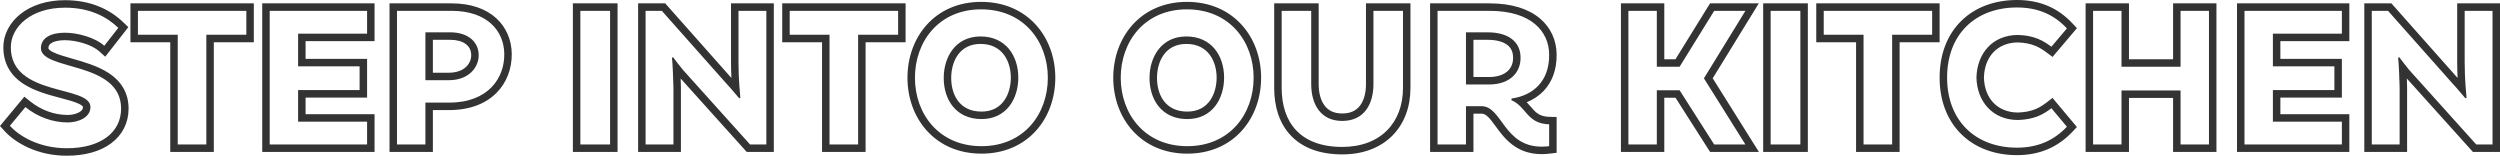 <svg xmlns="http://www.w3.org/2000/svg" width="668.744" height="41.65" viewBox="0 0 668.744 41.65">
  <g id="step-into-our-kitchen-text" transform="translate(335.794 39.1)" fill="none">
    <path d="M-317.9.55c9.05,0,14.5-4.25,14.5-10.6,0-12.8-21.5-10.05-21.45-16.2.05-2.7,2.6-4.1,6.4-4.1,3.4,0,8.05,1.25,10.55,3.5l3.75-4.8a19.741,19.741,0,0,0-14.25-5.4c-9.1,0-14.5,5.15-14.5,10.6,0,13.3,21.35,10.05,21.3,16,0,2.85-3.4,4.1-6.05,4.1A18.161,18.161,0,0,1-329-10.45l-4.15,5C-330.85-2.9-325.6.55-317.9.55Zm37.3-30.35h10.7v-6.4h-29v6.4h10.65V-.45h7.65Zm41,8.45h-16.45V-30.1h18.45v-6.1h-26.05V-.45h26.05v-6.1h-18.45V-15h16.45ZM-222-.45v-11.2h6.3c10.6,0,14.9-6.65,14.8-13.1-.1-6-4.45-11.45-14.1-11.45h-14.6V-.45Zm0-17.2v-12.8h6.65c5.1,0,7.55,2.85,7.6,5.95.1,3.35-2.6,6.85-7.95,6.85Zm49.4,17.2V-36.2h-7.95V-.45Zm16.85-23.35c.5.65,1.95,2.6,2.65,3.4L-135.15-.45h4.35V-36.2h-7.45v13.8c0,4.6.45,8.8.5,9.45l-.3.15c-.9-1-1.8-2.2-3.75-4.3l-16.95-19.1h-4.35V-.45h7.45v-15.2c0-1.4-.25-7.15-.4-8Zm49.5-6h10.7v-6.4h-29v6.4h10.65V-.45h7.65Zm33,29.8C-61.85,0-55.5-8.65-55.5-18.3s-6.4-18.3-17.85-18.3c-11.35,0-17.7,8.65-17.7,18.3S-84.65,0-73.25,0Zm-.25-29.35c6.75,0,10.1,5.2,10.1,11,0,5.65-3.15,11.1-9.85,11.1-6.8,0-10.1-5.15-10.1-11C-83.35-23.85-80.2-29.35-73.5-29.35ZM-18.2,0C-6.8,0-.45-8.65-.45-18.3S-6.85-36.6-18.3-36.6C-29.65-36.6-36-27.95-36-18.3S-29.6,0-18.2,0Zm-.25-29.35c6.75,0,10.1,5.2,10.1,11,0,5.65-3.15,11.1-9.85,11.1-6.8,0-10.1-5.15-10.1-11C-28.3-23.85-25.15-29.35-18.45-29.35ZM23.25.2C33.65.2,39.5-6.45,39.5-15.55V-36.2H31.6v19.6c0,5.3-2.45,9.85-8.35,9.85-5.85,0-8.3-4.55-8.3-9.85V-36.2H7.05v20.65C7.05-6.5,11.9.2,23.25.2Zm45.3-12.95c5.5-.75,10.15-4.4,10.05-11.8-.05-6-4.6-11.65-15.95-11.65H48.75V-.45h7.6V-10.7H60.5c5.85,0,5.95,12.2,18.1,10.7V-5.85c-6-.15-6.05-4.75-10.1-6.45ZM56.35-16.5V-30.45h5.8c5.65,0,8.75,2.6,8.8,6.65.1,4.05-2.8,7.3-8.45,7.3ZM131.1-.45,120-18.15,131.1-36.2h-8.35L113.5-21.25h-6.1V-36.2H99.8V-.45h7.6v-14.5h6.1l9.25,14.5Zm14.7,0V-36.2h-7.95V-.45ZM170.35-29.8h10.7v-6.4h-29v6.4H162.7V-.45h7.65Zm33.4-7.3c-11.1,0-18.7,7.15-18.7,18.75C185.05-6.8,192.65.4,203.75.4A17.469,17.469,0,0,0,217.1-5.2l-4.15-4.95A13.916,13.916,0,0,1,204.05-7c-6.9,0-11-5-11.15-11.35.15-6.4,4.25-11.4,11.15-11.4a14.2,14.2,0,0,1,8.9,3.15l4.15-4.9A17.3,17.3,0,0,0,203.75-37.1Zm51.35.9h-7.6v14.95H231.7V-36.2h-7.6V-.45h7.6V-14.9h15.8V-.45h7.6Zm33.55,14.85H272.2V-30.1h18.45v-6.1H264.6V-.45h26.05v-6.1H272.2V-15h16.45ZM306-23.8c.5.65,1.95,2.6,2.65,3.4L326.6-.45h4.35V-36.2H323.5v13.8c0,4.6.45,8.8.5,9.45l-.3.15c-.9-1-1.8-2.2-3.75-4.3L303-36.2h-4.35V-.45h7.45v-15.2c0-1.4-.25-7.15-.4-8Z" stroke="none"/>
    <path d="M -317.9 0.55 C -308.85 0.55 -303.4 -3.7 -303.4 -10.05 C -303.4 -22.85 -324.9 -20.1 -324.85 -26.25 C -324.8 -28.95 -322.25 -30.35 -318.45 -30.35 C -315.05 -30.35 -310.4 -29.1 -307.9 -26.85 L -304.15 -31.65 C -307.15 -34.55 -311.7 -37.05 -318.4 -37.05 C -327.5 -37.05 -332.9 -31.9 -332.9 -26.45 C -332.9 -13.15 -311.55 -16.4 -311.6 -10.45 C -311.6 -7.6 -315 -6.35 -317.65 -6.35 C -321.8 -6.35 -325.75 -7.85 -329 -10.45 L -333.15 -5.45 C -330.85 -2.9 -325.6 0.55 -317.9 0.55 M 203.75 0.4 C 209.25 0.4 213.6 -1.5 217.1 -5.2 L 212.95 -10.15 C 210.8 -8.5 208.45 -7.15 204.05 -7 C 197.15 -7 193.05 -12 192.9 -18.35 C 193.05 -24.75 197.15 -29.75 204.05 -29.75 C 208.45 -29.6 210.8 -28.2 212.95 -26.6 L 217.1 -31.5 C 213.6 -35.25 209.25 -37.1 203.75 -37.1 C 192.65 -37.1 185.05 -29.95 185.05 -18.35 C 185.05 -6.8 192.65 0.4 203.75 0.4 M 23.25 0.2 C 33.65 0.2 39.5 -6.45 39.5 -15.55 L 39.5 -36.2 L 31.6 -36.2 L 31.6 -16.6 C 31.6 -11.3 29.15 -6.75 23.25 -6.75 C 17.4 -6.75 14.95 -11.3 14.95 -16.6 L 14.95 -36.2 L 7.05 -36.2 L 7.05 -15.55 C 7.05 -6.5 11.9 0.2 23.25 0.2 M 76.607 0.128 C 77.233 0.128 77.896 0.087 78.6 7.629394644936838e-07 L 78.6 -5.85 C 72.6 -6 72.55 -10.6 68.5 -12.3 L 68.55 -12.75 C 74.05 -13.5 78.7 -17.15 78.6 -24.55 C 78.55 -30.55 74 -36.2 62.65 -36.2 L 48.75 -36.2 L 48.75 -0.45 L 56.35 -0.45 L 56.35 -10.7 L 60.5 -10.7 C 66.011 -10.7 66.419 0.128 76.607 0.128 M 56.35 -30.45 L 62.15 -30.45 C 67.8 -30.45 70.9 -27.85 70.95 -23.8 C 71.05 -19.75 68.15 -16.5 62.5 -16.5 L 56.35 -16.5 L 56.35 -30.45 M -18.2 7.629394644936838e-07 C -6.8 7.629394644936838e-07 -0.45 -8.65 -0.45 -18.3 C -0.45 -27.95 -6.85 -36.6 -18.3 -36.6 C -29.65 -36.6 -36 -27.95 -36 -18.3 C -36 -8.65 -29.6 7.629394644936838e-07 -18.2 7.629394644936838e-07 M -18.45 -29.35 C -11.7 -29.35 -8.35 -24.15 -8.35 -18.35 C -8.35 -12.7 -11.5 -7.25 -18.2 -7.25 C -25 -7.25 -28.3 -12.4 -28.3 -18.25 C -28.3 -23.85 -25.15 -29.35 -18.45 -29.35 M -73.25 7.629394644936838e-07 C -61.85 7.629394644936838e-07 -55.5 -8.65 -55.5 -18.3 C -55.5 -27.95 -61.9 -36.6 -73.35 -36.6 C -84.7 -36.6 -91.05 -27.95 -91.05 -18.3 C -91.05 -8.65 -84.65 7.629394644936838e-07 -73.25 7.629394644936838e-07 M -73.5 -29.35 C -66.75 -29.35 -63.4 -24.15 -63.4 -18.35 C -63.4 -12.7 -66.55 -7.25 -73.25 -7.25 C -80.05 -7.25 -83.35 -12.4 -83.35 -18.25 C -83.35 -23.85 -80.2 -29.35 -73.5 -29.35 M 330.95 -0.45 L 330.95 -36.2 L 323.5 -36.2 L 323.5 -22.4 C 323.5 -17.8 323.95 -13.6 324 -12.95 L 323.7 -12.8 C 322.8 -13.8 321.9 -15 319.95 -17.1 L 303 -36.2 L 298.65 -36.2 L 298.65 -0.45 L 306.1 -0.45 L 306.1 -15.65 C 306.1 -17.05 305.85 -22.8 305.7 -23.65 L 306 -23.8 C 306.5 -23.15 307.95 -21.2 308.65 -20.4 L 326.6 -0.45 L 330.95 -0.45 M 290.65 -0.45 L 290.65 -6.55 L 272.2 -6.55 L 272.2 -15 L 288.65 -15 L 288.65 -21.35 L 272.2 -21.35 L 272.2 -30.1 L 290.65 -30.1 L 290.65 -36.2 L 264.6 -36.2 L 264.6 -0.45 L 290.65 -0.45 M 255.1 -0.45 L 255.1 -36.2 L 247.5 -36.2 L 247.5 -21.25 L 231.7 -21.25 L 231.7 -36.2 L 224.1 -36.2 L 224.1 -0.45 L 231.7 -0.45 L 231.7 -14.9 L 247.5 -14.9 L 247.5 -0.45 L 255.1 -0.45 M 170.35 -0.45 L 170.35 -29.8 L 181.05 -29.8 L 181.05 -36.2 L 152.05 -36.2 L 152.05 -29.8 L 162.7 -29.8 L 162.7 -0.45 L 170.35 -0.45 M 145.8 -0.45 L 145.8 -36.2 L 137.85 -36.2 L 137.85 -0.45 L 145.8 -0.45 M 131.1 -0.45 L 120 -18.15 L 131.1 -36.2 L 122.75 -36.2 L 113.5 -21.25 L 107.4 -21.25 L 107.4 -36.2 L 99.8 -36.2 L 99.8 -0.45 L 107.4 -0.45 L 107.4 -14.95 L 113.5 -14.95 L 122.75 -0.45 L 131.1 -0.45 M -106.25 -0.45 L -106.25 -29.8 L -95.55 -29.8 L -95.55 -36.2 L -124.55 -36.2 L -124.55 -29.8 L -113.9 -29.8 L -113.9 -0.45 L -106.25 -0.45 M -130.8 -0.45 L -130.8 -36.2 L -138.25 -36.2 L -138.25 -22.4 C -138.25 -17.8 -137.8 -13.6 -137.75 -12.95 L -138.05 -12.8 C -138.95 -13.8 -139.85 -15 -141.8 -17.1 L -158.75 -36.2 L -163.1 -36.2 L -163.1 -0.45 L -155.65 -0.45 L -155.65 -15.65 C -155.65 -17.05 -155.9 -22.8 -156.05 -23.65 L -155.75 -23.8 C -155.25 -23.15 -153.8 -21.2 -153.1 -20.4 L -135.15 -0.45 L -130.8 -0.45 M -172.6 -0.45 L -172.6 -36.2 L -180.55 -36.2 L -180.55 -0.45 L -172.6 -0.45 M -222 -0.45 L -222 -11.65 L -215.7 -11.65 C -205.1 -11.65 -200.8 -18.3 -200.9 -24.75 C -201 -30.75 -205.35 -36.2 -215 -36.2 L -229.6 -36.2 L -229.6 -0.45 L -222 -0.45 M -222 -30.45 L -215.35 -30.45 C -210.25 -30.45 -207.8 -27.6 -207.75 -24.5 C -207.65 -21.15 -210.35 -17.65 -215.7 -17.65 L -222 -17.65 L -222 -30.45 M -237.6 -0.45 L -237.6 -6.55 L -256.05 -6.55 L -256.05 -15 L -239.6 -15 L -239.6 -21.35 L -256.05 -21.35 L -256.05 -30.1 L -237.6 -30.1 L -237.6 -36.2 L -263.65 -36.2 L -263.65 -0.45 L -237.6 -0.45 M -280.6 -0.45 L -280.6 -29.8 L -269.9 -29.8 L -269.9 -36.2 L -298.9 -36.2 L -298.9 -29.8 L -288.25 -29.8 L -288.25 -0.45 L -280.6 -0.45 M -317.9 2.55 C -321.653 2.55 -325.181 1.801 -328.387 0.323 C -330.87 -0.822 -333.089 -2.396 -334.635 -4.11 L -335.794 -5.396 L -329.284 -13.239 L -327.751 -12.012 C -324.756 -9.616 -321.263 -8.35 -317.65 -8.35 C -316.549 -8.35 -315.415 -8.62 -314.617 -9.072 C -313.6 -9.647 -313.6 -10.23 -313.6 -10.45 L -313.6 -10.467 C -313.598 -10.715 -314.155 -11.074 -314.678 -11.327 C -315.871 -11.904 -317.692 -12.386 -319.621 -12.897 C -322.814 -13.743 -326.435 -14.702 -329.378 -16.575 C -333.042 -18.906 -334.9 -22.229 -334.9 -26.45 C -334.9 -28.138 -334.493 -29.779 -333.689 -31.327 C -332.897 -32.854 -331.758 -34.211 -330.304 -35.362 C -328.828 -36.53 -327.081 -37.439 -325.111 -38.066 C -323.058 -38.719 -320.8 -39.05 -318.4 -39.05 C -315.03 -39.05 -311.906 -38.455 -309.113 -37.281 C -306.748 -36.287 -304.61 -34.877 -302.76 -33.088 L -301.466 -31.837 L -307.644 -23.929 L -309.238 -25.363 C -310.182 -26.213 -311.672 -26.984 -313.434 -27.535 C -315.092 -28.053 -316.92 -28.35 -318.45 -28.35 C -319.967 -28.35 -321.231 -28.087 -322.009 -27.608 C -322.583 -27.256 -322.835 -26.842 -322.85 -26.226 C -322.844 -25.835 -322.087 -25.394 -321.635 -25.165 C -320.377 -24.529 -318.481 -23.988 -316.473 -23.415 C -313.307 -22.512 -309.719 -21.488 -306.831 -19.631 C -303.227 -17.313 -301.4 -14.09 -301.4 -10.05 C -301.4 -8.162 -301.806 -6.4 -302.608 -4.813 C -303.401 -3.242 -304.564 -1.88 -306.062 -0.764 C -308.975 1.404 -313.069 2.55 -317.9 2.55 Z M 203.75 2.4 C 200.765 2.4 197.969 1.918 195.441 0.966 C 192.904 0.012 190.681 -1.397 188.833 -3.22 C 185.05 -6.953 183.05 -12.185 183.05 -18.35 C 183.05 -24.535 185.05 -29.773 188.834 -33.5 C 190.681 -35.319 192.905 -36.724 195.444 -37.674 C 197.969 -38.62 200.764 -39.1 203.75 -39.1 C 206.748 -39.1 209.507 -38.578 211.951 -37.55 C 214.397 -36.52 216.622 -34.944 218.562 -32.865 L 219.776 -31.564 L 213.262 -23.874 L 211.756 -24.995 C 209.913 -26.367 207.934 -27.61 204.016 -27.75 C 198.626 -27.735 195.053 -24.05 194.901 -18.35 C 195.054 -12.68 198.626 -9.015 204.017 -9 C 205.798 -9.064 207.298 -9.348 208.601 -9.869 C 209.886 -10.384 210.905 -11.102 211.732 -11.737 L 213.252 -12.903 L 219.777 -5.12 L 218.553 -3.826 C 216.605 -1.767 214.386 -0.201 211.955 0.829 C 209.495 1.871 206.734 2.4 203.75 2.4 Z M 23.25 2.2 C 20.254 2.2 17.555 1.757 15.228 0.884 C 12.942 0.027 10.993 -1.251 9.435 -2.913 C 7.951 -4.496 6.825 -6.423 6.087 -8.64 C 5.399 -10.71 5.05 -13.035 5.05 -15.55 L 5.05 -38.2 L 16.95 -38.2 L 16.95 -16.6 C 16.95 -14.227 17.489 -12.25 18.509 -10.884 C 19.581 -9.448 21.132 -8.75 23.25 -8.75 C 25.393 -8.75 26.959 -9.449 28.037 -10.887 C 29.06 -12.25 29.6 -14.226 29.6 -16.6 L 29.6 -38.2 L 41.5 -38.2 L 41.5 -15.55 C 41.5 -13.042 41.095 -10.687 40.297 -8.55 C 39.481 -6.366 38.27 -4.451 36.699 -2.858 C 33.434 0.451 28.784 2.2 23.25 2.2 Z M 76.607 2.128 C 69.72 2.128 66.573 -2.186 64.274 -5.335 C 62.706 -7.484 61.758 -8.7 60.5 -8.7 L 58.35 -8.7 L 58.35 1.55 L 46.75 1.55 L 46.75 -38.2 L 62.65 -38.2 C 65.573 -38.2 68.218 -37.842 70.512 -37.135 C 72.715 -36.456 74.612 -35.453 76.152 -34.153 C 78.986 -31.762 80.566 -28.361 80.6 -24.577 L 80.6 -24.577 C 80.627 -22.55 80.333 -20.676 79.725 -19.005 C 79.14 -17.399 78.265 -15.976 77.124 -14.778 C 75.889 -13.479 74.36 -12.461 72.606 -11.754 C 72.957 -11.384 73.278 -11.009 73.588 -10.649 C 74.949 -9.063 75.933 -7.917 78.65 -7.849 L 80.6 -7.801 L 80.6 1.768 L 78.845 1.985 C 78.077 2.08 77.324 2.128 76.607 2.128 Z M 58.35 -18.5 L 62.5 -18.5 C 64.77 -18.5 66.56 -19.105 67.677 -20.249 C 68.545 -21.139 68.985 -22.35 68.951 -23.751 L 68.95 -23.775 C 68.932 -25.203 68.433 -26.279 67.423 -27.065 C 66.257 -27.971 64.433 -28.45 62.15 -28.45 L 58.35 -28.45 L 58.35 -18.5 Z M -18.2 2 C -21.23 2 -24.053 1.438 -26.591 0.331 C -29.001 -0.721 -31.111 -2.244 -32.863 -4.195 C -36.176 -7.884 -38 -12.893 -38 -18.3 C -38 -23.706 -36.188 -28.714 -32.899 -32.4 C -31.156 -34.353 -29.057 -35.876 -26.658 -36.929 C -24.131 -38.038 -21.319 -38.6 -18.3 -38.6 C -15.259 -38.6 -12.427 -38.039 -9.883 -36.932 C -7.466 -35.88 -5.35 -34.357 -3.595 -32.406 C -0.277 -28.72 1.55 -23.71 1.55 -18.3 C 1.55 -12.89 -0.265 -7.882 -3.559 -4.198 C -5.305 -2.246 -7.41 -0.722 -9.816 0.33 C -12.349 1.438 -15.17 2 -18.2 2 Z M -18.45 -27.35 C -24.244 -27.35 -26.3 -22.448 -26.3 -18.25 C -26.3 -13.899 -24.172 -9.25 -18.2 -9.25 C -12.406 -9.25 -10.35 -14.152 -10.35 -18.35 C -10.35 -22.502 -12.471 -27.35 -18.45 -27.35 Z M -73.25 2 C -76.28 2 -79.103 1.438 -81.641 0.331 C -84.051 -0.721 -86.161 -2.244 -87.913 -4.195 C -91.226 -7.884 -93.05 -12.893 -93.05 -18.3 C -93.05 -23.706 -91.238 -28.714 -87.949 -32.4 C -86.206 -34.353 -84.107 -35.876 -81.708 -36.929 C -79.181 -38.038 -76.369 -38.6 -73.35 -38.6 C -70.309 -38.6 -67.477 -38.039 -64.933 -36.932 C -62.516 -35.88 -60.4 -34.357 -58.645 -32.406 C -55.327 -28.72 -53.5 -23.71 -53.5 -18.3 C -53.5 -12.89 -55.315 -7.882 -58.609 -4.198 C -60.355 -2.246 -62.46 -0.722 -64.866 0.33 C -67.399 1.438 -70.22 2 -73.25 2 Z M -73.5 -27.35 C -79.294 -27.35 -81.35 -22.448 -81.35 -18.25 C -81.35 -13.899 -79.222 -9.25 -73.25 -9.25 C -67.456 -9.25 -65.4 -14.152 -65.4 -18.35 C -65.4 -22.502 -67.521 -27.35 -73.5 -27.35 Z M 332.95 1.55 L 325.709 1.55 L 308.033 -18.096 C 308.074 -16.982 308.1 -16.045 308.1 -15.65 L 308.1 1.55 L 296.65 1.55 L 296.65 -38.2 L 303.899 -38.2 L 321.431 -18.444 C 321.49 -18.381 321.548 -18.318 321.605 -18.256 C 321.543 -19.531 321.5 -20.942 321.5 -22.4 L 321.5 -38.2 L 332.95 -38.2 L 332.95 1.55 Z M 292.65 1.55 L 262.6 1.55 L 262.6 -38.2 L 292.65 -38.2 L 292.65 -28.1 L 274.2 -28.1 L 274.2 -23.35 L 290.65 -23.35 L 290.65 -13 L 274.2 -13 L 274.2 -8.55 L 292.65 -8.55 L 292.65 1.55 Z M 257.1 1.55 L 245.5 1.55 L 245.5 -12.9 L 233.7 -12.9 L 233.7 1.55 L 222.1 1.55 L 222.1 -38.2 L 233.7 -38.2 L 233.7 -23.25 L 245.5 -23.25 L 245.5 -38.2 L 257.1 -38.2 L 257.1 1.55 Z M 172.35 1.55 L 160.7 1.55 L 160.7 -27.8 L 150.05 -27.8 L 150.05 -38.2 L 183.05 -38.2 L 183.05 -27.8 L 172.35 -27.8 L 172.35 1.55 Z M 147.8 1.55 L 135.85 1.55 L 135.85 -38.2 L 147.8 -38.2 L 147.8 1.55 Z M 134.715 1.55 L 121.654 1.55 L 112.404 -12.95 L 109.4 -12.95 L 109.4 1.55 L 97.8 1.55 L 97.8 -38.2 L 109.4 -38.2 L 109.4 -23.25 L 112.386 -23.25 L 121.636 -38.2 L 134.678 -38.2 L 122.354 -18.16 L 134.715 1.55 Z M -104.25 1.55 L -115.9 1.55 L -115.9 -27.8 L -126.55 -27.8 L -126.55 -38.2 L -93.55 -38.2 L -93.55 -27.8 L -104.25 -27.8 L -104.25 1.55 Z M -128.8 1.55 L -136.041 1.55 L -153.717 -18.096 C -153.676 -16.982 -153.65 -16.045 -153.65 -15.65 L -153.65 1.55 L -165.1 1.55 L -165.1 -38.2 L -157.851 -38.2 L -140.319 -18.444 C -140.26 -18.381 -140.202 -18.318 -140.145 -18.256 C -140.206 -19.531 -140.25 -20.942 -140.25 -22.4 L -140.25 -38.2 L -128.8 -38.2 L -128.8 1.55 Z M -170.6 1.55 L -182.55 1.55 L -182.55 -38.2 L -170.6 -38.2 L -170.6 1.55 Z M -220 1.55 L -231.6 1.55 L -231.6 -38.2 L -215 -38.2 C -212.458 -38.2 -210.133 -37.846 -208.092 -37.147 C -206.125 -36.473 -204.417 -35.482 -203.018 -34.2 C -200.424 -31.824 -198.962 -28.48 -198.9 -24.783 C -198.837 -20.731 -200.27 -17.01 -202.935 -14.303 C -204.389 -12.827 -206.177 -11.681 -208.252 -10.897 C -210.441 -10.07 -212.947 -9.65 -215.7 -9.65 L -220 -9.65 L -220 1.55 Z M -220 -19.65 L -215.7 -19.65 C -213.69 -19.65 -212.058 -20.237 -210.979 -21.349 C -210.152 -22.201 -209.715 -23.299 -209.749 -24.44 L -209.75 -24.468 C -209.789 -26.924 -211.935 -28.45 -215.35 -28.45 L -220 -28.45 L -220 -19.65 Z M -235.6 1.55 L -265.65 1.55 L -265.65 -38.2 L -235.6 -38.2 L -235.6 -28.1 L -254.05 -28.1 L -254.05 -23.35 L -237.6 -23.35 L -237.6 -13 L -254.05 -13 L -254.05 -8.55 L -235.6 -8.55 L -235.6 1.55 Z M -278.6 1.55 L -290.25 1.55 L -290.25 -27.8 L -300.9 -27.8 L -300.9 -38.2 L -267.9 -38.2 L -267.9 -27.8 L -278.6 -27.8 L -278.6 1.55 Z" stroke="none" fill="#333"/>
  </g>
</svg>
